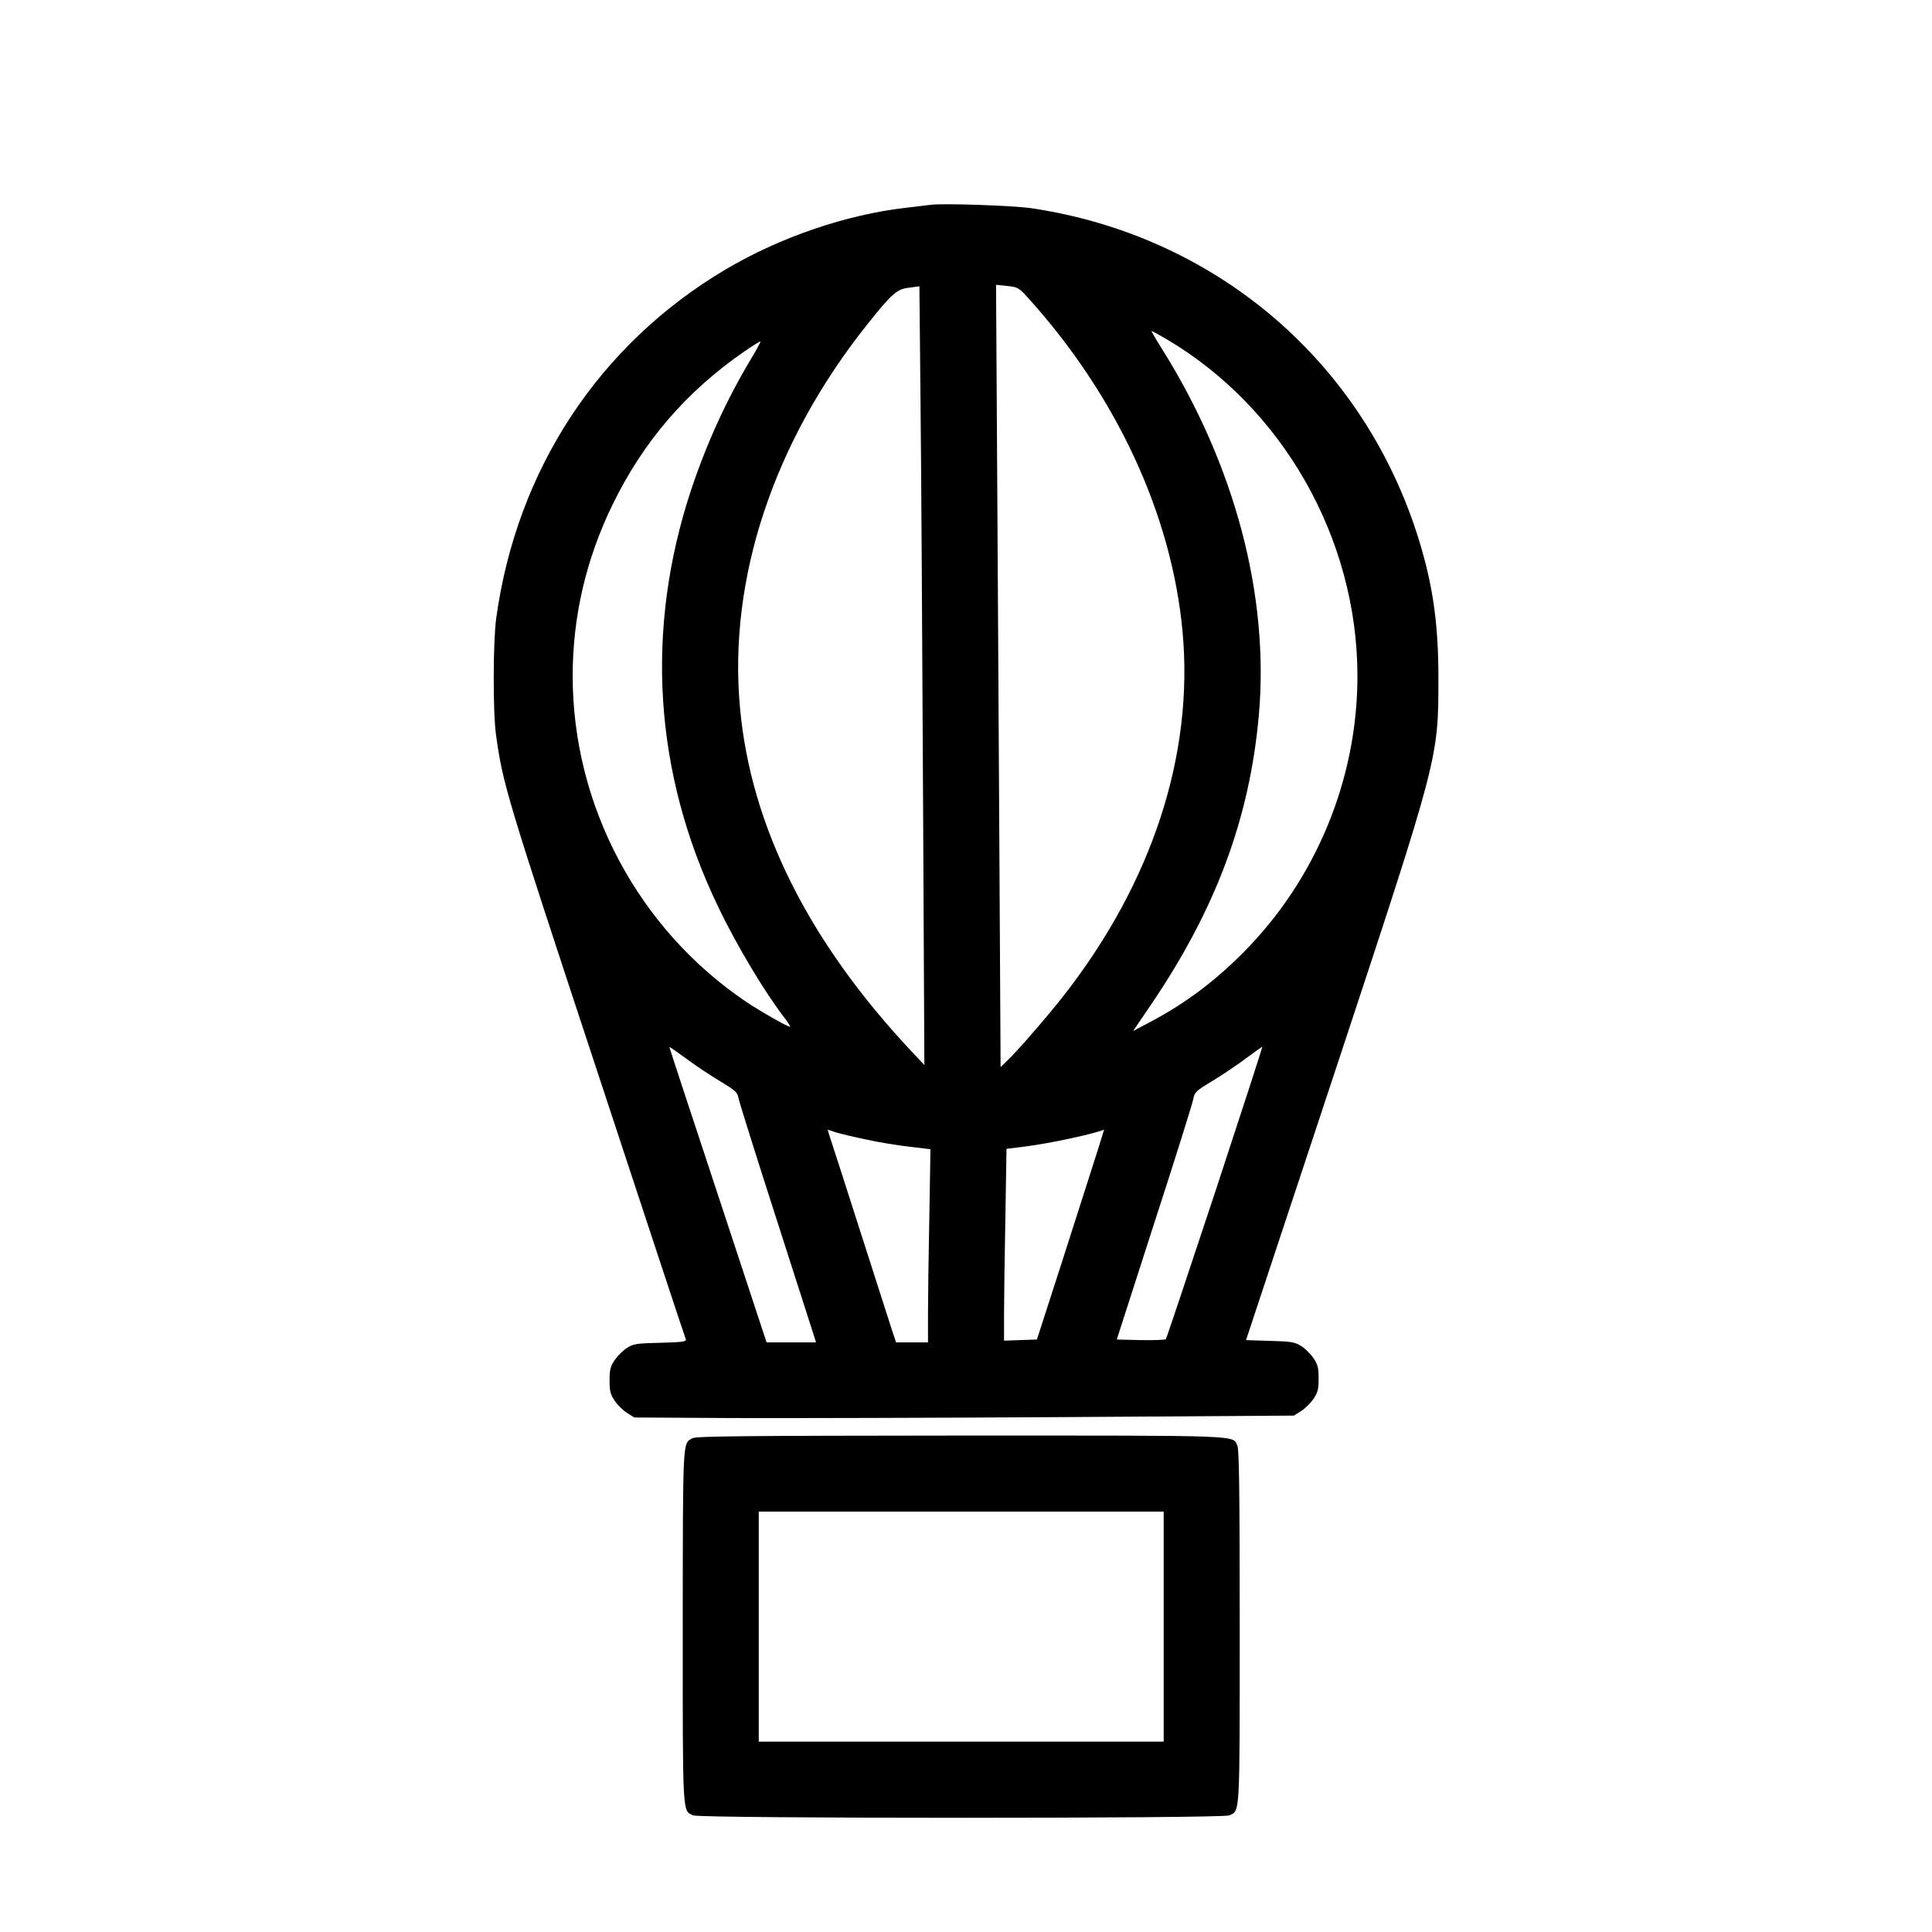 <?xml version="1.0" encoding="UTF-8"?>
<!-- Uploaded to: ICON Repo, www.iconrepo.com, Generator: ICON Repo Mixer Tools -->
<svg fill="#000000" width="800px" height="800px" version="1.1" viewBox="144 144 512 512" xmlns="http://www.w3.org/2000/svg">
 <g>
  <path d="m390.68 198.27c-0.805 0.102-3.68 0.453-6.297 0.754-16.07 1.812-33.605 7.809-48.164 16.426-33.453 19.852-55.27 52.949-60.711 92.348-0.855 6.144-0.906 24.988-0.051 30.984 1.812 13.098 2.719 16.07 26.602 88.469 12.848 38.996 23.477 71.238 23.68 71.641 0.25 0.656-0.707 0.805-6.699 0.957-6.246 0.152-7.152 0.25-8.867 1.359-1.059 0.656-2.519 2.117-3.273 3.223-1.16 1.715-1.359 2.621-1.359 5.391s0.203 3.68 1.359 5.391c0.754 1.109 2.215 2.57 3.273 3.223l1.914 1.211 26.199 0.152c14.41 0.051 53.758-0.051 87.41-0.25l61.211-0.402 1.914-1.211c1.059-0.656 2.519-2.117 3.273-3.223 1.16-1.715 1.359-2.621 1.359-5.391s-0.203-3.68-1.359-5.391c-0.754-1.109-2.215-2.57-3.273-3.223-1.715-1.059-2.621-1.211-8.262-1.359l-6.348-0.203 23.375-70.582c27.859-84.336 27.609-83.332 27.609-105.14 0-15.164-1.715-26.047-6.098-39.246-15.215-45.594-53.809-77.84-101.72-84.992-4.785-0.707-23.527-1.359-26.703-0.906zm-2.066 156.28 0.352 71.691-3.223-3.426c-27.406-29.121-42.824-59.902-45.645-91.34-3.125-34.109 8.918-70.383 33.754-101.52 6.5-8.16 7.859-9.371 11.082-9.723l2.719-0.352 0.301 31.488c0.203 17.332 0.453 63.73 0.656 103.18zm27.66-131.8c23.578 25.996 38.238 57.637 41.109 88.57 3.023 32.598-7.961 66.402-31.488 96.531-4.231 5.391-12.141 14.559-14.965 17.23l-1.762 1.715-0.301-53.855c-0.152-29.574-0.453-76.227-0.605-103.63l-0.301-49.828 2.922 0.301c2.82 0.301 3.125 0.453 5.391 2.973zm36.527 10.934c31.086 18.137 50.934 53.051 50.934 89.477 0 27.406-11.035 54.059-30.48 73.504-7.457 7.457-15.113 13.199-24.082 17.984l-4.887 2.57 4.734-6.953c17.18-25.34 26.098-49.273 28.566-76.527 2.871-31.691-6.297-66.453-25.695-97.336-1.613-2.57-2.82-4.684-2.719-4.684 0.152 0 1.812 0.906 3.629 1.965zm-109.63 5.188c-6.551 10.883-11.84 22.469-15.973 34.812-12.344 37.23-9.926 75.168 7.055 110.48 4.988 10.48 12.645 23.176 17.984 30.027 0.805 1.059 1.309 1.914 1.109 1.914-0.656 0-7.91-4.133-11.586-6.602-28.566-19.246-45.996-51.941-45.996-86.352 0-15.719 3.527-30.934 10.531-45.344 8.16-16.777 19.547-30.027 35.016-40.707 2.215-1.512 4.133-2.719 4.231-2.621 0.051 0.102-0.957 2.066-2.367 4.383zm-8.363 191.65c4.082 2.469 4.637 2.973 4.887 4.434 0.152 0.906 4.684 15.367 10.078 32.094 5.391 16.727 9.926 30.934 10.125 31.539l0.352 1.16h-13.102l-12.848-38.996c-7.106-21.461-12.898-39.094-12.898-39.246 0-0.152 1.965 1.211 4.434 3.023 2.418 1.812 6.449 4.484 8.969 5.996zm131.19 29.473c-7.004 21.16-12.848 38.691-13.047 38.895-0.203 0.203-3.223 0.301-6.699 0.25l-6.297-0.152 9.977-30.984c5.543-17.027 10.176-31.84 10.328-32.848 0.301-1.715 0.707-2.066 4.938-4.637 2.519-1.512 6.5-4.18 8.867-5.945 2.367-1.762 4.332-3.176 4.434-3.125s-5.543 17.434-12.496 38.543zm-92.195-13.957c3.176 0.707 8.262 1.512 11.285 1.863l5.492 0.656-0.301 18.137c-0.203 9.926-0.352 21.461-0.352 25.594v7.457h-8.461l-1.059-3.176c-0.555-1.715-4.332-13.453-8.363-26.047s-7.656-23.879-8.062-25.039l-0.656-2.117 2.316 0.754c1.309 0.402 4.988 1.258 8.16 1.914zm60.66 4.18c-1.211 3.828-5.238 16.375-8.918 27.859l-6.75 20.906-4.332 0.152-4.383 0.152v-6.953c0-3.828 0.152-15.266 0.352-25.391l0.301-18.488 4.836-0.605c6.551-0.805 18.438-3.375 21.008-4.484 0.051-0.051-0.906 3.074-2.117 6.852z"/>
  <path d="m327.5 525.14c-2.621 1.461-2.519-0.352-2.57 49.828 0 50.785-0.102 48.82 2.769 50.129 1.914 0.855 140.16 0.855 142.07 0 2.871-1.309 2.769 0.656 2.769-49.977 0-35.066-0.152-46.953-0.605-47.914-1.309-2.922 2.719-2.769-73.305-2.769-57.082 0.051-70.129 0.152-71.137 0.707zm124.89 49.926v30.48h-107.31v-60.961h107.31z"/>
 </g>
</svg>